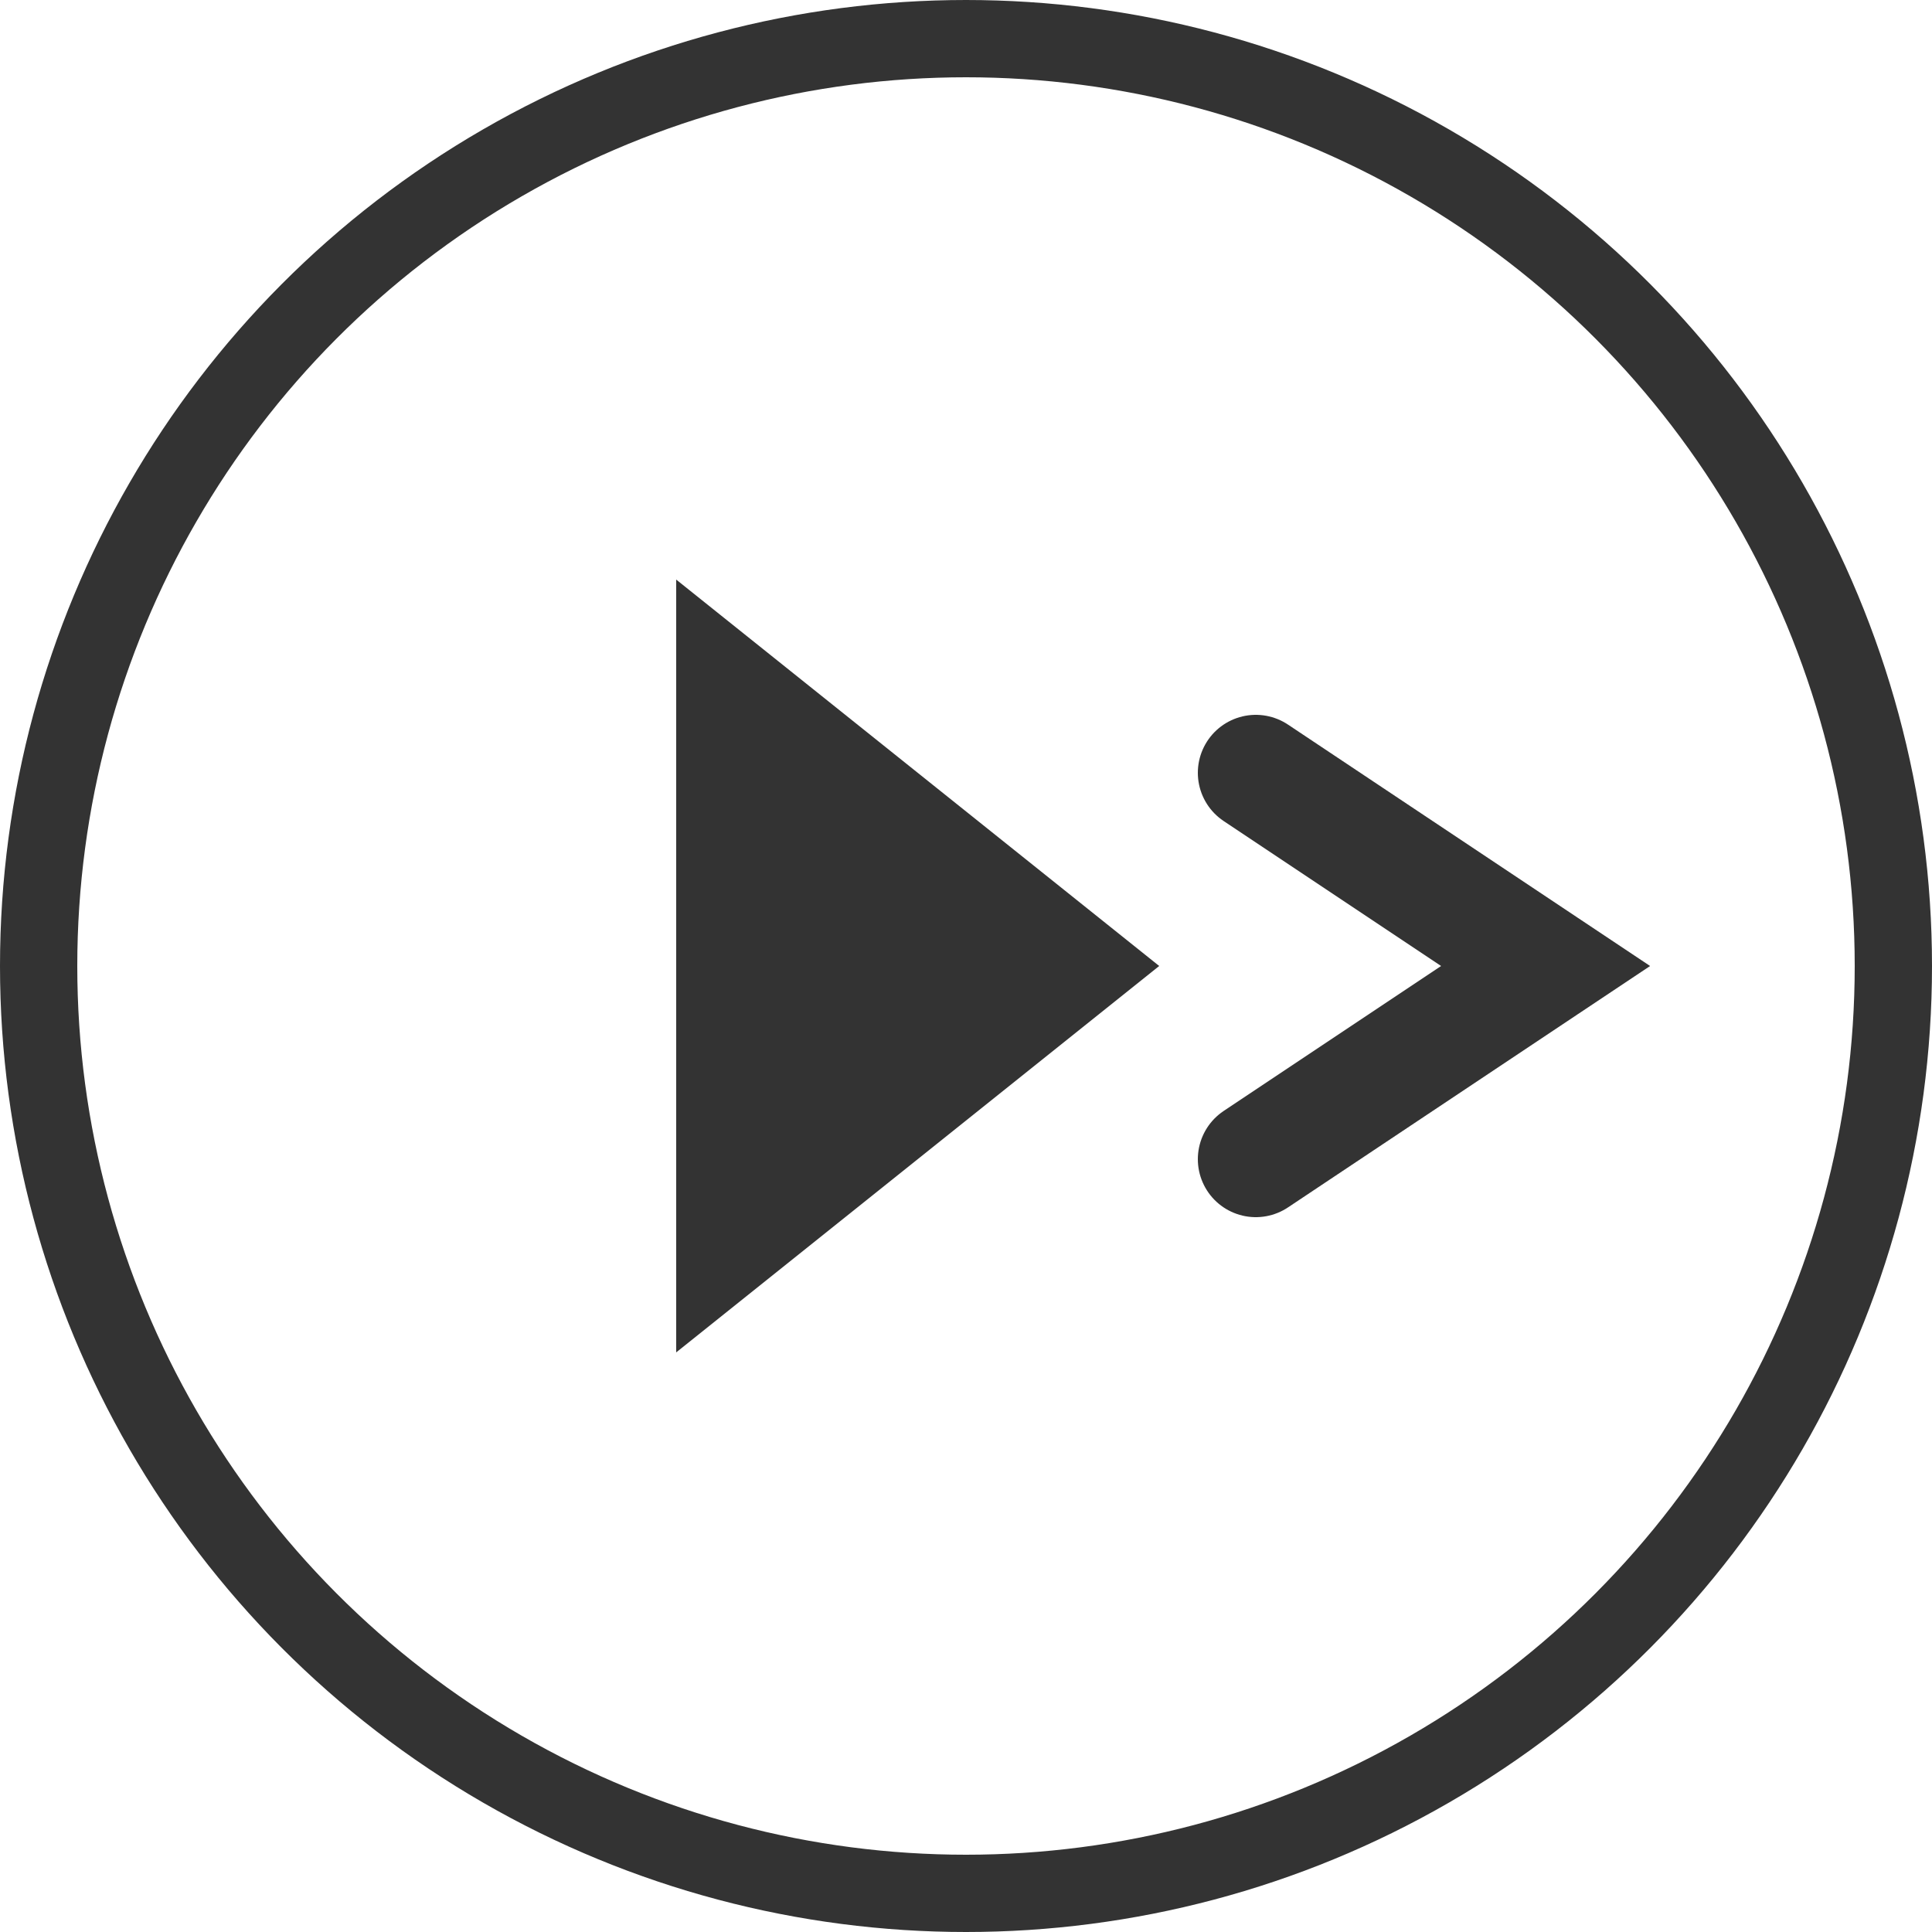 <svg width="100" height="100" viewBox="0 0 100 100" xmlns="http://www.w3.org/2000/svg">
  <!-- Background Circle -->
  <circle cx="50" cy="50" r="48" fill="none" stroke="#333" stroke-width="4"/>
  <!-- Play Button (Triangle) representing video -->
  <path d="M35 30 L35 70 L60 50 Z" fill="#333"/>
  <!-- Conversion Arrow -->
  <path d="M65 40 L80 50 L65 60" fill="none" stroke="#333" stroke-width="6" stroke-linecap="round"/>
</svg>
